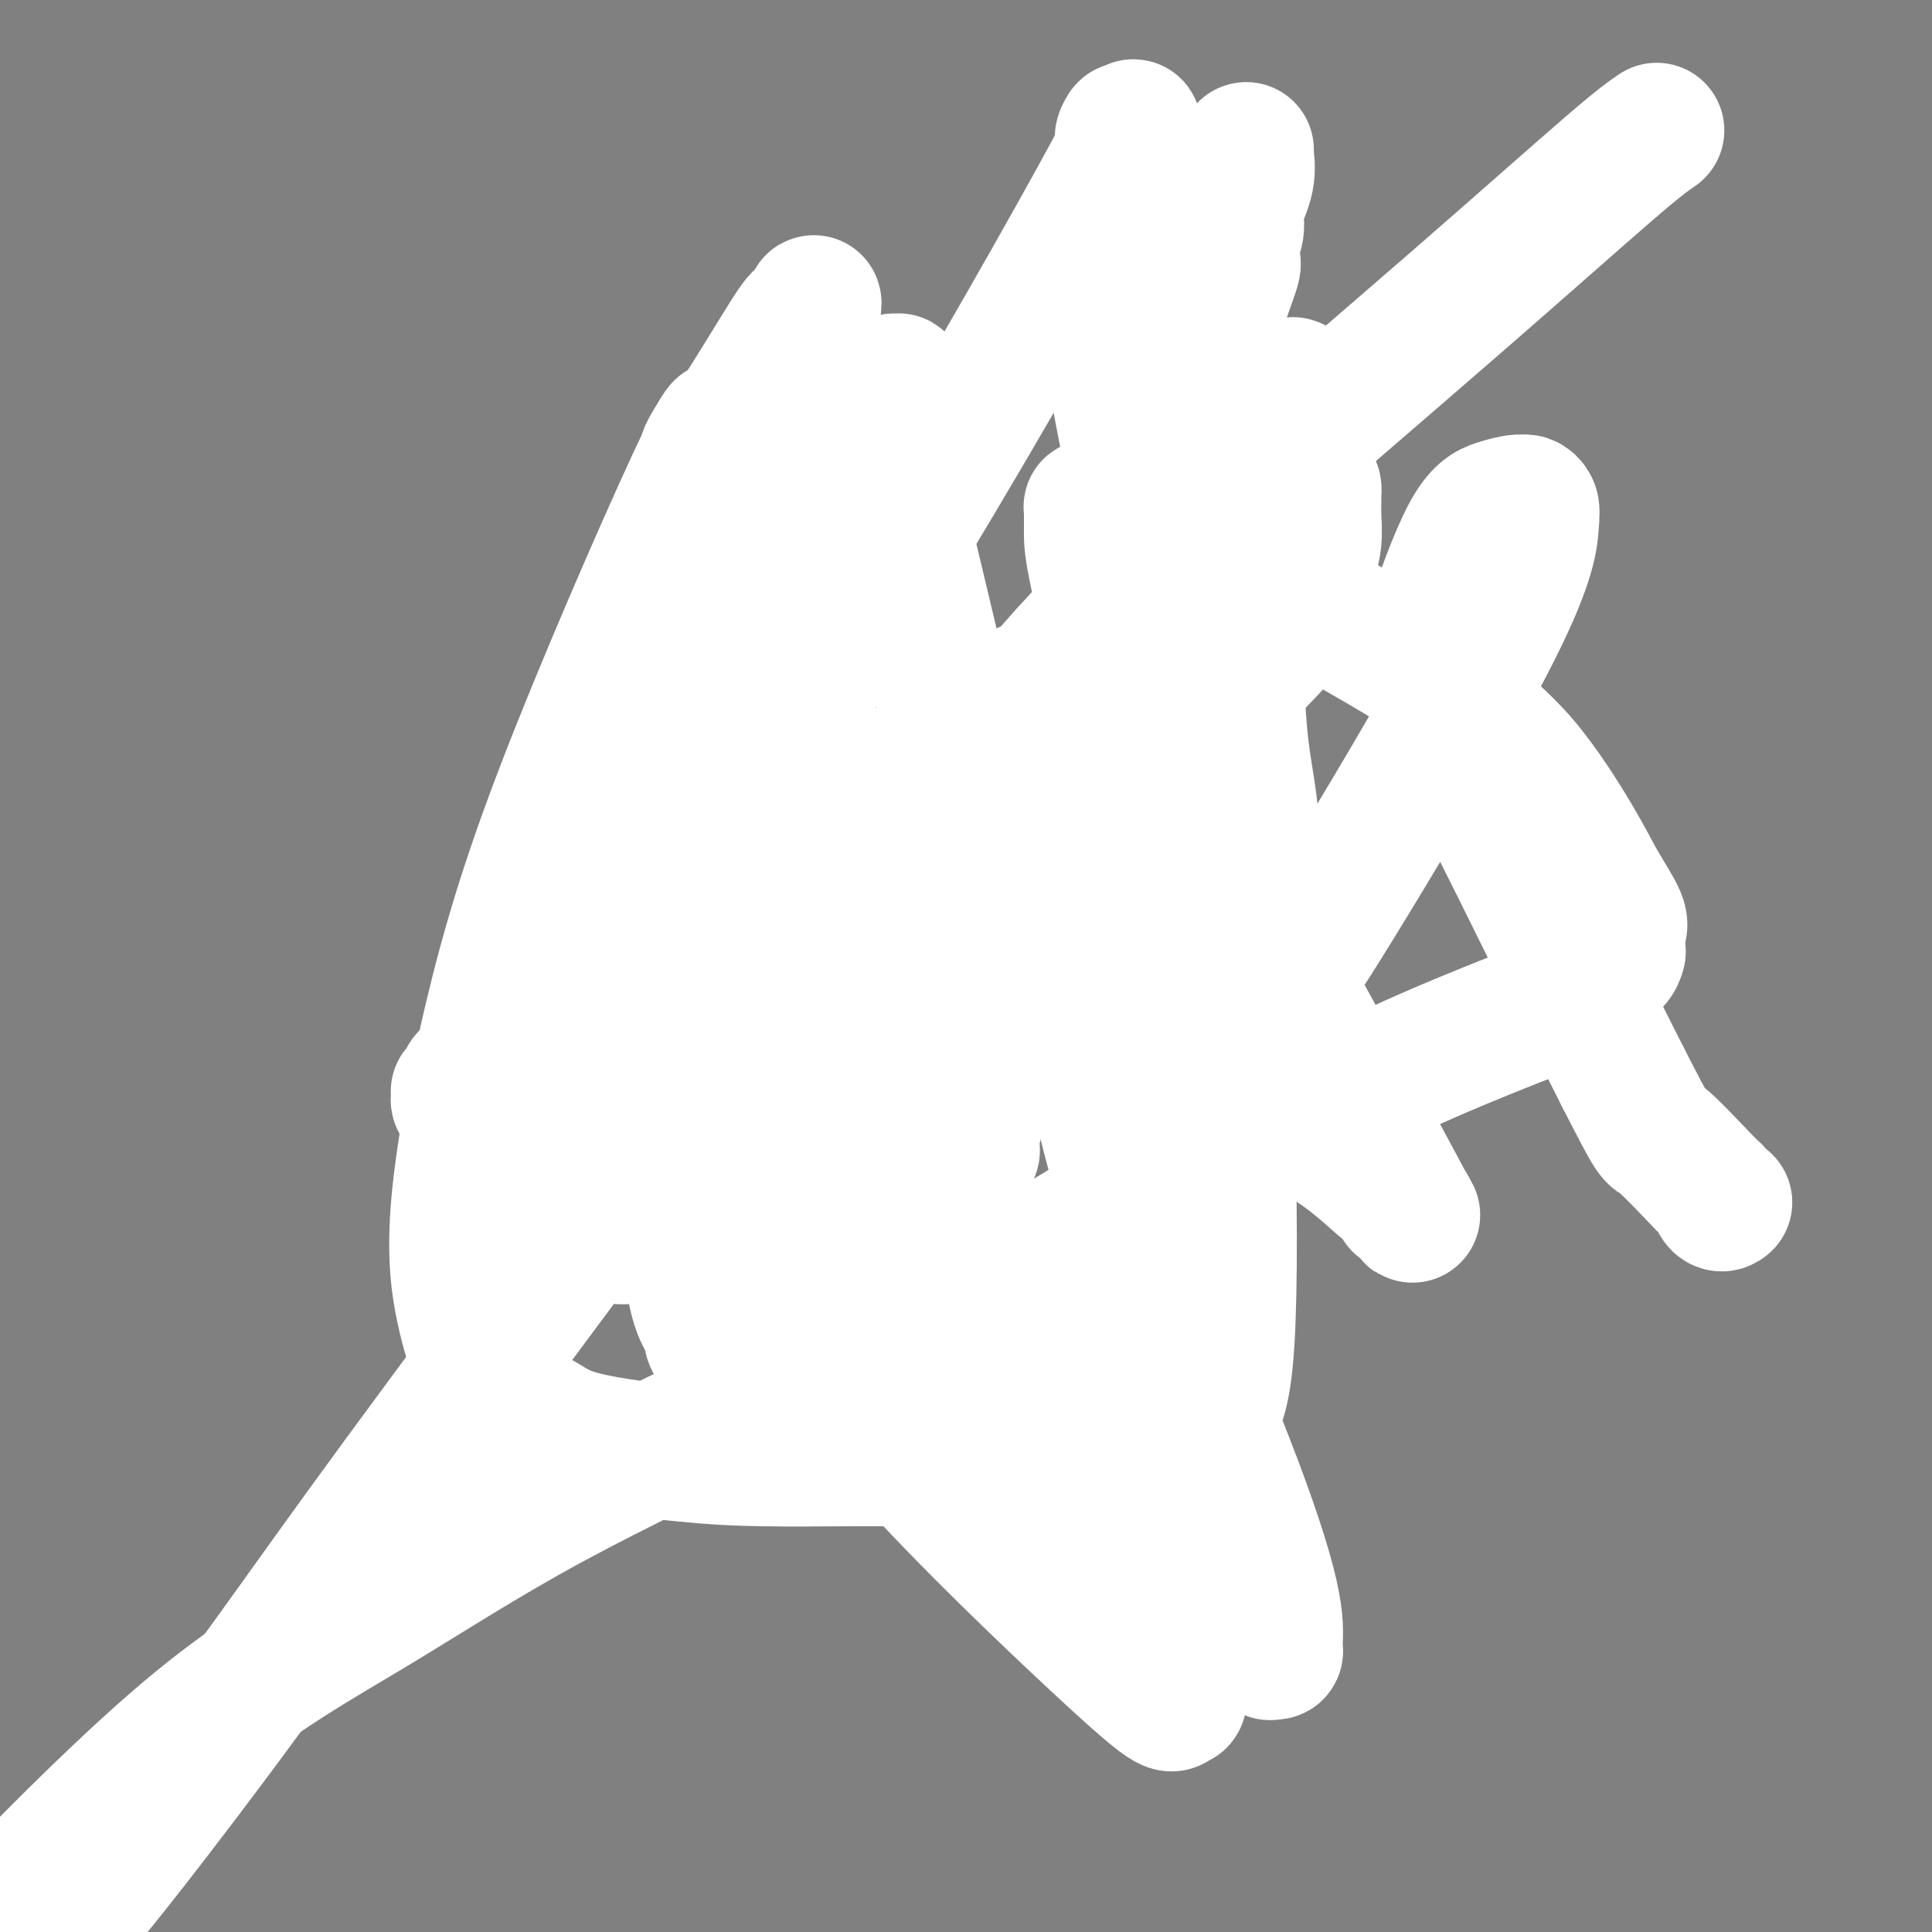 <svg viewBox='0 0 400 400' version='1.1' xmlns='http://www.w3.org/2000/svg' xmlns:xlink='http://www.w3.org/1999/xlink'><rect x="0" y="0" width="400" height="400" fill="#808080" stroke="none"/><g fill='none' stroke='#000000' stroke-width='4' stroke-linecap='round' stroke-linejoin='round'><path d='M122,213c-0.470,0.462 -0.941,0.925 -1,1c-0.059,0.075 0.292,-0.236 0,0c-0.292,0.236 -1.229,1.021 -2,2c-0.771,0.979 -1.376,2.154 -2,3c-0.624,0.846 -1.266,1.363 -2,2c-0.734,0.637 -1.559,1.395 -2,2c-0.441,0.605 -0.499,1.059 -1,2c-0.501,0.941 -1.444,2.369 -2,3c-0.556,0.631 -0.723,0.464 -1,1c-0.277,0.536 -0.663,1.776 -1,3c-0.337,1.224 -0.626,2.431 -1,3c-0.374,0.569 -0.832,0.499 -1,1c-0.168,0.501 -0.045,1.571 0,2c0.045,0.429 0.012,0.215 0,1c-0.012,0.785 -0.003,2.570 0,3c0.003,0.430 0.001,-0.493 0,0c-0.001,0.493 -0.000,2.402 0,3c0.000,0.598 0.000,-0.115 0,0c-0.000,0.115 -0.000,1.057 0,2'/><path d='M106,247c-0.072,2.780 0.750,2.231 1,2c0.250,-0.231 -0.070,-0.145 0,0c0.070,0.145 0.531,0.349 1,1c0.469,0.651 0.946,1.747 1,2c0.054,0.253 -0.315,-0.339 0,0c0.315,0.339 1.315,1.609 2,2c0.685,0.391 1.056,-0.098 1,0c-0.056,0.098 -0.538,0.783 0,1c0.538,0.217 2.097,-0.033 3,0c0.903,0.033 1.149,0.348 2,1c0.851,0.652 2.308,1.639 3,2c0.692,0.361 0.618,0.096 1,0c0.382,-0.096 1.221,-0.023 2,0c0.779,0.023 1.500,-0.004 2,0c0.500,0.004 0.779,0.039 1,0c0.221,-0.039 0.385,-0.151 1,0c0.615,0.151 1.681,0.566 2,1c0.319,0.434 -0.110,0.887 0,1c0.110,0.113 0.759,-0.113 1,0c0.241,0.113 0.073,0.567 0,1c-0.073,0.433 -0.049,0.846 0,1c0.049,0.154 0.125,0.049 0,0c-0.125,-0.049 -0.452,-0.041 -1,0c-0.548,0.041 -1.316,0.116 -2,0c-0.684,-0.116 -1.283,-0.423 -2,-1c-0.717,-0.577 -1.553,-1.423 -2,-2c-0.447,-0.577 -0.505,-0.886 -1,-1c-0.495,-0.114 -1.427,-0.033 -2,0c-0.573,0.033 -0.786,0.016 -1,0'/><path d='M119,258c-2.141,-0.720 -1.993,-0.518 -3,-1c-1.007,-0.482 -3.167,-1.646 -4,-2c-0.833,-0.354 -0.338,0.101 -1,0c-0.662,-0.101 -2.481,-0.758 -3,-1c-0.519,-0.242 0.264,-0.067 0,0c-0.264,0.067 -1.574,0.028 -2,0c-0.426,-0.028 0.030,-0.046 0,0c-0.030,0.046 -0.548,0.154 -1,0c-0.452,-0.154 -0.839,-0.571 -1,-1c-0.161,-0.429 -0.096,-0.872 0,-1c0.096,-0.128 0.222,0.057 0,0c-0.222,-0.057 -0.792,-0.357 -1,-1c-0.208,-0.643 -0.055,-1.629 0,-2c0.055,-0.371 0.013,-0.127 0,0c-0.013,0.127 0.003,0.138 0,0c-0.003,-0.138 -0.025,-0.425 0,-1c0.025,-0.575 0.098,-1.439 0,-2c-0.098,-0.561 -0.366,-0.819 0,-2c0.366,-1.181 1.365,-3.286 2,-4c0.635,-0.714 0.906,-0.037 1,0c0.094,0.037 0.010,-0.566 0,-1c-0.010,-0.434 0.054,-0.698 0,-1c-0.054,-0.302 -0.225,-0.641 0,-1c0.225,-0.359 0.845,-0.737 1,-1c0.155,-0.263 -0.154,-0.411 0,-1c0.154,-0.589 0.772,-1.620 1,-2c0.228,-0.380 0.065,-0.109 0,0c-0.065,0.109 -0.033,0.054 0,0'/><path d='M116,223c0.328,-0.071 0.657,-0.141 0,0c-0.657,0.141 -2.298,0.495 -3,1c-0.702,0.505 -0.465,1.161 -1,2c-0.535,0.839 -1.841,1.860 -3,3c-1.159,1.140 -2.170,2.398 -3,3c-0.830,0.602 -1.479,0.547 -2,1c-0.521,0.453 -0.914,1.413 -1,2c-0.086,0.587 0.135,0.800 0,1c-0.135,0.200 -0.625,0.386 -1,1c-0.375,0.614 -0.637,1.655 -1,2c-0.363,0.345 -0.829,-0.006 -1,0c-0.171,0.006 -0.047,0.369 0,1c0.047,0.631 0.016,1.530 0,2c-0.016,0.470 -0.016,0.511 0,1c0.016,0.489 0.047,1.425 0,2c-0.047,0.575 -0.172,0.788 0,1c0.172,0.212 0.640,0.421 1,1c0.360,0.579 0.612,1.526 1,2c0.388,0.474 0.912,0.474 1,1c0.088,0.526 -0.261,1.579 0,2c0.261,0.421 1.130,0.211 2,0'/><path d='M105,252c0.878,1.472 0.573,1.651 1,2c0.427,0.349 1.587,0.868 2,1c0.413,0.132 0.078,-0.122 0,0c-0.078,0.122 0.102,0.622 1,1c0.898,0.378 2.516,0.636 3,1c0.484,0.364 -0.166,0.834 0,1c0.166,0.166 1.148,0.028 2,0c0.852,-0.028 1.575,0.053 2,0c0.425,-0.053 0.552,-0.239 1,0c0.448,0.239 1.218,0.905 2,1c0.782,0.095 1.575,-0.381 2,0c0.425,0.381 0.481,1.619 1,2c0.519,0.381 1.501,-0.094 2,0c0.499,0.094 0.515,0.758 1,1c0.485,0.242 1.439,0.064 2,0c0.561,-0.064 0.728,-0.013 1,0c0.272,0.013 0.650,-0.011 1,0c0.350,0.011 0.671,0.055 1,0c0.329,-0.055 0.666,-0.211 1,0c0.334,0.211 0.664,0.789 1,1c0.336,0.211 0.678,0.057 1,0c0.322,-0.057 0.625,-0.015 1,0c0.375,0.015 0.822,0.005 1,0c0.178,-0.005 0.086,-0.004 0,0c-0.086,0.004 -0.167,0.011 0,0c0.167,-0.011 0.584,-0.042 1,0c0.416,0.042 0.833,0.155 1,0c0.167,-0.155 0.083,-0.577 0,-1'/><path d='M137,262c2.100,-0.028 1.350,-0.099 1,0c-0.350,0.099 -0.298,0.368 0,0c0.298,-0.368 0.844,-1.372 1,-2c0.156,-0.628 -0.079,-0.882 0,-1c0.079,-0.118 0.471,-0.102 1,-1c0.529,-0.898 1.195,-2.710 2,-4c0.805,-1.290 1.748,-2.057 5,-5c3.252,-2.943 8.811,-8.061 14,-13c5.189,-4.939 10.007,-9.700 13,-13c2.993,-3.300 4.160,-5.140 7,-8c2.840,-2.860 7.351,-6.742 11,-10c3.649,-3.258 6.435,-5.893 9,-8c2.565,-2.107 4.909,-3.685 6,-6c1.091,-2.315 0.927,-5.367 3,-8c2.073,-2.633 6.381,-4.847 9,-7c2.619,-2.153 3.549,-4.246 5,-6c1.451,-1.754 3.422,-3.167 5,-5c1.578,-1.833 2.761,-4.084 4,-6c1.239,-1.916 2.532,-3.497 4,-5c1.468,-1.503 3.110,-2.928 4,-4c0.890,-1.072 1.026,-1.793 1,-2c-0.026,-0.207 -0.214,0.098 0,0c0.214,-0.098 0.832,-0.600 1,-1c0.168,-0.400 -0.112,-0.698 0,-1c0.112,-0.302 0.618,-0.606 1,-1c0.382,-0.394 0.641,-0.876 1,-1c0.359,-0.124 0.818,0.111 1,0c0.182,-0.111 0.088,-0.568 0,-1c-0.088,-0.432 -0.168,-0.838 0,-1c0.168,-0.162 0.584,-0.081 1,0'/><path d='M247,142c5.729,-6.617 1.552,-2.658 0,-1c-1.552,1.658 -0.478,1.017 0,1c0.478,-0.017 0.359,0.591 0,1c-0.359,0.409 -0.960,0.618 -1,1c-0.040,0.382 0.479,0.935 0,2c-0.479,1.065 -1.958,2.641 -3,4c-1.042,1.359 -1.648,2.499 -2,3c-0.352,0.501 -0.449,0.362 -1,1c-0.551,0.638 -1.556,2.052 -2,3c-0.444,0.948 -0.328,1.429 -1,2c-0.672,0.571 -2.134,1.230 -3,2c-0.866,0.770 -1.138,1.649 -2,3c-0.862,1.351 -2.316,3.172 -4,5c-1.684,1.828 -3.599,3.661 -5,5c-1.401,1.339 -2.287,2.184 -3,3c-0.713,0.816 -1.254,1.602 -2,2c-0.746,0.398 -1.697,0.408 -2,1c-0.303,0.592 0.042,1.767 -1,3c-1.042,1.233 -3.470,2.526 -5,4c-1.530,1.474 -2.163,3.129 -3,4c-0.837,0.871 -1.877,0.958 -3,2c-1.123,1.042 -2.330,3.041 -3,4c-0.670,0.959 -0.803,0.880 -1,1c-0.197,0.120 -0.457,0.438 -1,1c-0.543,0.562 -1.368,1.366 -2,2c-0.632,0.634 -1.073,1.097 -2,2c-0.927,0.903 -2.342,2.245 -3,3c-0.658,0.755 -0.558,0.924 -1,2c-0.442,1.076 -1.427,3.059 -2,4c-0.573,0.941 -0.735,0.840 -1,1c-0.265,0.160 -0.632,0.580 -1,1'/><path d='M187,214c-8.614,9.135 -4.649,3.473 -3,2c1.649,-1.473 0.981,1.245 0,3c-0.981,1.755 -2.277,2.548 -3,3c-0.723,0.452 -0.875,0.562 -1,1c-0.125,0.438 -0.223,1.204 -1,2c-0.777,0.796 -2.235,1.621 -3,2c-0.765,0.379 -0.839,0.313 -1,1c-0.161,0.687 -0.409,2.126 -1,3c-0.591,0.874 -1.524,1.183 -2,1c-0.476,-0.183 -0.495,-0.859 -1,0c-0.505,0.859 -1.498,3.251 -2,4c-0.502,0.749 -0.515,-0.145 -1,0c-0.485,0.145 -1.444,1.329 -2,2c-0.556,0.671 -0.709,0.827 -1,1c-0.291,0.173 -0.718,0.362 -1,1c-0.282,0.638 -0.418,1.726 -1,2c-0.582,0.274 -1.609,-0.266 -2,0c-0.391,0.266 -0.147,1.338 0,2c0.147,0.662 0.198,0.913 0,1c-0.198,0.087 -0.646,0.008 -1,0c-0.354,-0.008 -0.616,0.054 -1,0c-0.384,-0.054 -0.890,-0.225 -1,0c-0.110,0.225 0.177,0.844 0,1c-0.177,0.156 -0.818,-0.152 -1,0c-0.182,0.152 0.096,0.762 0,1c-0.096,0.238 -0.565,0.102 -1,0c-0.435,-0.102 -0.835,-0.171 -1,0c-0.165,0.171 -0.096,0.582 0,1c0.096,0.418 0.218,0.843 0,1c-0.218,0.157 -0.777,0.045 -1,0c-0.223,-0.045 -0.112,-0.022 0,0'/><path d='M125,219c-0.122,-0.019 -0.244,-0.039 0,0c0.244,0.039 0.855,0.136 1,0c0.145,-0.136 -0.175,-0.506 0,-1c0.175,-0.494 0.844,-1.113 2,-2c1.156,-0.887 2.798,-2.043 4,-3c1.202,-0.957 1.963,-1.716 3,-3c1.037,-1.284 2.351,-3.093 3,-4c0.649,-0.907 0.633,-0.912 1,-1c0.367,-0.088 1.117,-0.258 2,-1c0.883,-0.742 1.899,-2.055 3,-3c1.101,-0.945 2.286,-1.522 3,-2c0.714,-0.478 0.957,-0.856 2,-2c1.043,-1.144 2.888,-3.054 4,-4c1.112,-0.946 1.492,-0.929 2,-1c0.508,-0.071 1.144,-0.232 2,-1c0.856,-0.768 1.930,-2.144 3,-3c1.070,-0.856 2.134,-1.192 4,-3c1.866,-1.808 4.533,-5.088 6,-7c1.467,-1.912 1.733,-2.456 2,-3'/><path d='M172,175c7.627,-6.932 3.193,-2.260 2,-1c-1.193,1.260 0.853,-0.890 2,-2c1.147,-1.110 1.393,-1.181 2,-2c0.607,-0.819 1.574,-2.386 3,-4c1.426,-1.614 3.310,-3.275 5,-5c1.690,-1.725 3.185,-3.513 4,-4c0.815,-0.487 0.951,0.328 1,0c0.049,-0.328 0.013,-1.800 1,-3c0.987,-1.200 2.999,-2.128 4,-3c1.001,-0.872 0.993,-1.686 1,-2c0.007,-0.314 0.029,-0.127 1,-1c0.971,-0.873 2.890,-2.808 4,-4c1.110,-1.192 1.411,-1.643 2,-2c0.589,-0.357 1.467,-0.619 2,-1c0.533,-0.381 0.723,-0.880 1,-1c0.277,-0.120 0.643,0.141 1,0c0.357,-0.141 0.707,-0.682 1,-1c0.293,-0.318 0.530,-0.411 1,-1c0.470,-0.589 1.174,-1.674 2,-2c0.826,-0.326 1.776,0.105 2,0c0.224,-0.105 -0.276,-0.748 0,-1c0.276,-0.252 1.330,-0.114 2,0c0.670,0.114 0.957,0.203 1,0c0.043,-0.203 -0.158,-0.698 0,-1c0.158,-0.302 0.673,-0.409 1,-1c0.327,-0.591 0.465,-1.665 1,-2c0.535,-0.335 1.467,0.068 2,0c0.533,-0.068 0.669,-0.606 1,-1c0.331,-0.394 0.858,-0.645 1,-1c0.142,-0.355 -0.102,-0.816 0,-1c0.102,-0.184 0.551,-0.092 1,0'/><path d='M224,128c3.262,-2.333 1.417,-1.167 1,-1c-0.417,0.167 0.595,-0.667 1,-1c0.405,-0.333 0.202,-0.167 0,0'/><path d='M237,122c-0.002,-0.045 -0.003,-0.090 0,0c0.003,0.090 0.011,0.314 0,0c-0.011,-0.314 -0.042,-1.167 0,-2c0.042,-0.833 0.156,-1.644 0,-3c-0.156,-1.356 -0.580,-3.255 -1,-5c-0.420,-1.745 -0.834,-3.336 -1,-4c-0.166,-0.664 -0.083,-0.400 0,-1c0.083,-0.600 0.166,-2.062 0,-3c-0.166,-0.938 -0.579,-1.350 -1,-2c-0.421,-0.650 -0.848,-1.537 -1,-2c-0.152,-0.463 -0.027,-0.503 0,-1c0.027,-0.497 -0.044,-1.453 0,-2c0.044,-0.547 0.204,-0.686 0,-1c-0.204,-0.314 -0.773,-0.804 -1,-1c-0.227,-0.196 -0.114,-0.098 0,0'/><path d='M232,95c-0.775,-4.359 -0.211,-1.756 0,-1c0.211,0.756 0.070,-0.333 0,-1c-0.070,-0.667 -0.070,-0.911 0,-1c0.070,-0.089 0.211,-0.024 0,0c-0.211,0.024 -0.775,0.007 -1,0c-0.225,-0.007 -0.113,-0.003 0,0'/><path d='M231,92c0.033,-0.414 0.065,-0.828 0,-1c-0.065,-0.172 -0.228,-0.102 0,0c0.228,0.102 0.847,0.237 1,0c0.153,-0.237 -0.162,-0.848 0,-1c0.162,-0.152 0.799,0.153 1,0c0.201,-0.153 -0.033,-0.763 0,-1c0.033,-0.237 0.335,-0.101 1,0c0.665,0.101 1.694,0.167 2,0c0.306,-0.167 -0.111,-0.567 0,-1c0.111,-0.433 0.750,-0.901 1,-1c0.250,-0.099 0.109,0.169 0,0c-0.109,-0.169 -0.188,-0.777 0,-1c0.188,-0.223 0.643,-0.063 1,0c0.357,0.063 0.618,0.028 1,0c0.382,-0.028 0.886,-0.049 1,0c0.114,0.049 -0.162,0.167 0,0c0.162,-0.167 0.760,-0.619 1,-1c0.240,-0.381 0.120,-0.690 0,-1'/><path d='M241,84c1.547,-1.197 0.415,-0.188 0,0c-0.415,0.188 -0.111,-0.444 0,-1c0.111,-0.556 0.030,-1.035 0,-1c-0.030,0.035 -0.008,0.585 0,1c0.008,0.415 0.002,0.693 0,1c-0.002,0.307 -0.001,0.641 0,1c0.001,0.359 0.000,0.744 0,1c-0.000,0.256 -0.000,0.384 0,1c0.000,0.616 0.000,1.720 0,2c-0.000,0.280 -0.000,-0.263 0,0c0.000,0.263 0.000,1.332 0,2c-0.000,0.668 -0.000,0.934 0,1c0.000,0.066 0.000,-0.066 0,0c-0.000,0.066 -0.000,0.332 0,1c0.000,0.668 0.000,1.737 0,2c-0.000,0.263 -0.000,-0.279 0,0c0.000,0.279 0.000,1.380 0,2c-0.000,0.620 -0.000,0.760 0,1c0.000,0.240 0.000,0.580 0,1c-0.000,0.420 -0.000,0.921 0,1c0.000,0.079 0.000,-0.263 0,0c-0.000,0.263 -0.000,1.132 0,2'/><path d='M241,102c-0.000,2.947 -0.000,1.314 0,1c0.000,-0.314 0.000,0.689 0,1c-0.000,0.311 -0.000,-0.072 0,0c0.000,0.072 0.000,0.598 0,1c-0.000,0.402 -0.000,0.681 0,1c0.000,0.319 0.000,0.677 0,1c-0.000,0.323 -0.000,0.611 0,1c0.000,0.389 0.000,0.879 0,1c-0.000,0.121 -0.000,-0.126 0,0c0.000,0.126 0.000,0.625 0,1c-0.000,0.375 -0.001,0.625 0,1c0.001,0.375 0.004,0.875 0,1c-0.004,0.125 -0.015,-0.125 0,0c0.015,0.125 0.057,0.625 0,1c-0.057,0.375 -0.211,0.626 0,1c0.211,0.374 0.789,0.870 1,1c0.211,0.130 0.057,-0.105 0,0c-0.057,0.105 -0.015,0.549 0,1c0.015,0.451 0.003,0.908 0,1c-0.003,0.092 0.003,-0.183 0,0c-0.003,0.183 -0.015,0.822 0,1c0.015,0.178 0.057,-0.106 0,0c-0.057,0.106 -0.211,0.603 0,1c0.211,0.397 0.789,0.695 1,1c0.211,0.305 0.057,0.618 0,1c-0.057,0.382 -0.015,0.834 0,1c0.015,0.166 0.004,0.048 0,0c-0.004,-0.048 -0.002,-0.024 0,0'/><path d='M243,122c0.250,3.262 -0.125,1.417 0,1c0.125,-0.417 0.750,0.595 1,1c0.250,0.405 0.125,0.202 0,0'/><path d='M237,112c0.100,-0.455 0.199,-0.910 0,-1c-0.199,-0.090 -0.697,0.186 -1,0c-0.303,-0.186 -0.410,-0.835 -1,-1c-0.590,-0.165 -1.663,0.152 -2,0c-0.337,-0.152 0.064,-0.774 0,-1c-0.064,-0.226 -0.591,-0.058 -1,0c-0.409,0.058 -0.698,0.004 -1,0c-0.302,-0.004 -0.617,0.040 -1,0c-0.383,-0.040 -0.834,-0.165 -1,0c-0.166,0.165 -0.047,0.618 0,1c0.047,0.382 0.024,0.691 0,1'/><path d='M229,111c-1.254,0.089 -0.387,0.811 0,1c0.387,0.189 0.296,-0.156 0,0c-0.296,0.156 -0.797,0.812 -1,1c-0.203,0.188 -0.107,-0.090 0,0c0.107,0.090 0.226,0.550 0,1c-0.226,0.450 -0.795,0.890 -1,1c-0.205,0.110 -0.045,-0.110 0,0c0.045,0.110 -0.025,0.552 0,1c0.025,0.448 0.146,0.904 0,1c-0.146,0.096 -0.560,-0.166 -1,0c-0.440,0.166 -0.906,0.762 -1,1c-0.094,0.238 0.185,0.119 0,0c-0.185,-0.119 -0.834,-0.239 -1,0c-0.166,0.239 0.152,0.838 0,1c-0.152,0.162 -0.775,-0.114 -1,0c-0.225,0.114 -0.054,0.619 0,1c0.054,0.381 -0.011,0.638 0,1c0.011,0.362 0.097,0.828 0,1c-0.097,0.172 -0.377,0.050 0,0c0.377,-0.050 1.409,-0.027 2,0c0.591,0.027 0.739,0.059 1,0c0.261,-0.059 0.633,-0.209 1,0c0.367,0.209 0.727,0.778 1,1c0.273,0.222 0.458,0.098 1,0c0.542,-0.098 1.441,-0.171 2,0c0.559,0.171 0.780,0.585 1,1'/><path d='M232,124c1.647,0.464 1.265,0.124 1,0c-0.265,-0.124 -0.411,-0.033 0,0c0.411,0.033 1.380,0.009 2,0c0.620,-0.009 0.891,-0.003 1,0c0.109,0.003 0.054,0.001 0,0'/><path d='M249,113c0.416,0.008 0.832,0.016 1,0c0.168,-0.016 0.087,-0.056 0,0c-0.087,0.056 -0.182,0.208 0,0c0.182,-0.208 0.640,-0.777 1,-1c0.360,-0.223 0.622,-0.102 1,0c0.378,0.102 0.872,0.185 1,0c0.128,-0.185 -0.110,-0.637 0,-1c0.110,-0.363 0.568,-0.636 1,-1c0.432,-0.364 0.837,-0.819 1,-1c0.163,-0.181 0.082,-0.090 0,0c-0.082,0.090 -0.166,0.178 0,0c0.166,-0.178 0.583,-0.622 1,-1c0.417,-0.378 0.833,-0.689 1,-1c0.167,-0.311 0.083,-0.622 0,-1c-0.083,-0.378 -0.167,-0.822 0,-1c0.167,-0.178 0.583,-0.089 1,0'/><path d='M258,105c1.333,-1.177 0.164,-0.119 0,0c-0.164,0.119 0.677,-0.700 1,-1c0.323,-0.300 0.128,-0.080 0,0c-0.128,0.080 -0.188,0.022 0,0c0.188,-0.022 0.625,-0.006 1,0c0.375,0.006 0.688,0.002 1,0c0.312,-0.002 0.623,-0.002 1,0c0.377,0.002 0.822,0.004 1,0c0.178,-0.004 0.090,-0.015 0,0c-0.090,0.015 -0.183,0.057 0,0c0.183,-0.057 0.640,-0.212 1,0c0.360,0.212 0.622,0.792 1,1c0.378,0.208 0.871,0.046 1,0c0.129,-0.046 -0.106,0.026 0,0c0.106,-0.026 0.553,-0.151 1,0c0.447,0.151 0.893,0.576 1,1c0.107,0.424 -0.126,0.846 0,1c0.126,0.154 0.611,0.042 1,0c0.389,-0.042 0.683,-0.012 1,0c0.317,0.012 0.659,0.006 1,0'/><path d='M271,107c2.010,0.476 0.535,0.666 0,1c-0.535,0.334 -0.128,0.810 0,1c0.128,0.190 -0.021,0.092 0,0c0.021,-0.092 0.212,-0.179 0,0c-0.212,0.179 -0.826,0.622 -1,1c-0.174,0.378 0.094,0.689 0,1c-0.094,0.311 -0.550,0.622 -1,1c-0.450,0.378 -0.894,0.823 -1,1c-0.106,0.177 0.126,0.085 0,0c-0.126,-0.085 -0.610,-0.163 -1,0c-0.390,0.163 -0.685,0.568 -1,1c-0.315,0.432 -0.652,0.890 -1,1c-0.348,0.110 -0.709,-0.129 -1,0c-0.291,0.129 -0.512,0.626 -1,1c-0.488,0.374 -1.244,0.626 -2,1c-0.756,0.374 -1.512,0.871 -2,1c-0.488,0.129 -0.708,-0.110 -1,0c-0.292,0.110 -0.656,0.568 -1,1c-0.344,0.432 -0.670,0.838 -1,1c-0.330,0.162 -0.665,0.081 -1,0'/><path d='M255,120c-1.903,1.249 -0.160,0.870 0,1c0.160,0.130 -1.264,0.767 -2,1c-0.736,0.233 -0.786,0.062 -1,0c-0.214,-0.062 -0.593,-0.013 -1,0c-0.407,0.013 -0.841,-0.008 -1,0c-0.159,0.008 -0.043,0.045 0,0c0.043,-0.045 0.011,-0.170 0,0c-0.011,0.170 -0.003,0.637 0,1c0.003,0.363 0.001,0.622 0,1c-0.001,0.378 -0.000,0.874 0,1c0.000,0.126 0.000,-0.117 0,0c-0.000,0.117 -0.000,0.594 0,1c0.000,0.406 0.000,0.739 0,1c-0.000,0.261 -0.000,0.448 0,1c0.000,0.552 0.000,1.467 0,2c-0.000,0.533 -0.000,0.682 0,1c0.000,0.318 0.000,0.805 0,1c-0.000,0.195 -0.000,0.097 0,0'/><path d='M244,82c0.311,0.000 0.622,0.000 1,0c0.378,0.000 0.822,0.000 1,0c0.178,-0.000 0.089,0.000 0,0c-0.089,0.000 -0.178,0.000 0,0c0.178,0.000 0.622,0.000 1,0c0.378,0.000 0.690,-0.000 1,0c0.310,0.000 0.619,0.000 1,0c0.381,0.000 0.833,0.000 1,0c0.167,0.000 0.048,0.000 0,0c-0.048,0.000 -0.024,0.000 0,0'/><path d='M250,82c1.155,-0.047 1.041,-0.166 1,0c-0.041,0.166 -0.011,0.617 0,1c0.011,0.383 0.003,0.698 0,1c-0.003,0.302 0.000,0.592 0,1c-0.000,0.408 -0.004,0.934 0,1c0.004,0.066 0.015,-0.329 0,0c-0.015,0.329 -0.057,1.382 0,2c0.057,0.618 0.211,0.799 0,1c-0.211,0.201 -0.789,0.420 -1,1c-0.211,0.580 -0.056,1.520 0,2c0.056,0.480 0.011,0.498 0,1c-0.011,0.502 0.011,1.486 0,2c-0.011,0.514 -0.053,0.556 0,1c0.053,0.444 0.203,1.291 0,2c-0.203,0.709 -0.758,1.282 -1,2c-0.242,0.718 -0.170,1.581 0,2c0.170,0.419 0.438,0.394 0,1c-0.438,0.606 -1.581,1.842 -2,2c-0.419,0.158 -0.112,-0.764 0,0c0.112,0.764 0.030,3.213 0,4c-0.030,0.787 -0.008,-0.088 0,0c0.008,0.088 0.002,1.141 0,2c-0.002,0.859 -0.001,1.526 0,2c0.001,0.474 0.000,0.754 0,1c-0.000,0.246 -0.000,0.458 0,1c0.000,0.542 0.000,1.415 0,2c-0.000,0.585 -0.000,0.881 0,1c0.000,0.119 0.000,0.059 0,0'/><path d='M247,118c-0.405,5.679 0.083,1.875 0,1c-0.083,-0.875 -0.738,1.179 -1,2c-0.262,0.821 -0.131,0.411 0,0'/></g>
<g fill='none' stroke='#FFFFFF' stroke-width='28' stroke-linecap='round' stroke-linejoin='round'><path d='M258,31c0.017,-0.003 0.034,-0.007 0,0c-0.034,0.007 -0.118,0.024 0,1c0.118,0.976 0.437,2.910 0,5c-0.437,2.090 -1.631,4.336 -2,6c-0.369,1.664 0.087,2.747 0,4c-0.087,1.253 -0.717,2.678 -1,4c-0.283,1.322 -0.219,2.541 0,3c0.219,0.459 0.593,0.156 0,2c-0.593,1.844 -2.151,5.834 -3,9c-0.849,3.166 -0.987,5.509 -2,8c-1.013,2.491 -2.902,5.132 -4,8c-1.098,2.868 -1.406,5.964 -2,8c-0.594,2.036 -1.473,3.014 -2,4c-0.527,0.986 -0.701,1.982 -1,4c-0.299,2.018 -0.722,5.058 -1,7c-0.278,1.942 -0.410,2.787 -1,4c-0.590,1.213 -1.639,2.793 -2,4c-0.361,1.207 -0.034,2.042 0,3c0.034,0.958 -0.226,2.039 -1,4c-0.774,1.961 -2.060,4.802 -3,7c-0.940,2.198 -1.532,3.752 -2,5c-0.468,1.248 -0.813,2.191 -2,5c-1.187,2.809 -3.215,7.485 -5,11c-1.785,3.515 -3.327,5.869 -4,7c-0.673,1.131 -0.478,1.037 -2,3c-1.522,1.963 -4.761,5.981 -8,10'/><path d='M210,167c-4.064,4.870 -7.222,7.044 -8,8c-0.778,0.956 0.826,0.693 -1,2c-1.826,1.307 -7.080,4.185 -10,6c-2.920,1.815 -3.505,2.566 -4,3c-0.495,0.434 -0.901,0.551 -2,1c-1.099,0.449 -2.890,1.229 -4,2c-1.110,0.771 -1.537,1.534 -2,2c-0.463,0.466 -0.960,0.634 -2,1c-1.040,0.366 -2.623,0.930 -4,2c-1.377,1.070 -2.550,2.648 -3,3c-0.450,0.352 -0.178,-0.521 -1,0c-0.822,0.521 -2.738,2.434 -4,3c-1.262,0.566 -1.871,-0.217 -3,0c-1.129,0.217 -2.777,1.435 -4,2c-1.223,0.565 -2.019,0.477 -3,1c-0.981,0.523 -2.147,1.657 -3,2c-0.853,0.343 -1.394,-0.104 -2,0c-0.606,0.104 -1.276,0.760 -2,1c-0.724,0.240 -1.504,0.064 -2,0c-0.496,-0.064 -0.710,-0.017 -1,0c-0.290,0.017 -0.655,0.004 -1,0c-0.345,-0.004 -0.670,0.002 -1,0c-0.330,-0.002 -0.666,-0.011 -1,0c-0.334,0.011 -0.666,0.041 -1,0c-0.334,-0.041 -0.671,-0.151 -1,0c-0.329,0.151 -0.649,0.565 -1,1c-0.351,0.435 -0.733,0.890 -1,1c-0.267,0.110 -0.418,-0.124 -1,0c-0.582,0.124 -1.595,0.607 -2,1c-0.405,0.393 -0.203,0.697 0,1'/><path d='M135,210c-4.743,1.560 -1.601,0.461 -1,0c0.601,-0.461 -1.341,-0.282 -2,0c-0.659,0.282 -0.037,0.668 0,1c0.037,0.332 -0.512,0.610 -1,1c-0.488,0.390 -0.915,0.893 -1,1c-0.085,0.107 0.173,-0.183 0,0c-0.173,0.183 -0.778,0.837 -1,1c-0.222,0.163 -0.063,-0.166 0,0c0.063,0.166 0.028,0.828 0,1c-0.028,0.172 -0.050,-0.146 0,0c0.050,0.146 0.171,0.756 0,1c-0.171,0.244 -0.635,0.122 -1,0c-0.365,-0.122 -0.633,-0.243 -1,0c-0.367,0.243 -0.833,0.850 -1,1c-0.167,0.150 -0.034,-0.156 0,0c0.034,0.156 -0.032,0.774 0,1c0.032,0.226 0.162,0.061 0,0c-0.162,-0.061 -0.617,-0.016 -1,0c-0.383,0.016 -0.695,0.004 -1,0c-0.305,-0.004 -0.603,-0.001 -1,0c-0.397,0.001 -0.894,0.000 -1,0c-0.106,-0.000 0.178,-0.000 0,0c-0.178,0.000 -0.817,0.000 -1,0c-0.183,-0.000 0.091,-0.000 0,0c-0.091,0.000 -0.545,0.000 -1,0'/><path d='M120,218c-2.259,1.463 -0.407,1.120 0,1c0.407,-0.120 -0.631,-0.016 -1,0c-0.369,0.016 -0.070,-0.054 0,0c0.070,0.054 -0.089,0.232 0,1c0.089,0.768 0.427,2.126 0,3c-0.427,0.874 -1.617,1.265 -2,2c-0.383,0.735 0.042,1.816 0,3c-0.042,1.184 -0.550,2.473 -1,4c-0.450,1.527 -0.843,3.294 -1,4c-0.157,0.706 -0.079,0.353 0,0'/><path d='M165,170c1.866,-0.878 3.733,-1.757 5,-2c1.267,-0.243 1.936,0.148 6,-2c4.064,-2.148 11.524,-6.837 15,-9c3.476,-2.163 2.968,-1.802 6,-4c3.032,-2.198 9.604,-6.956 13,-9c3.396,-2.044 3.616,-1.374 7,-4c3.384,-2.626 9.932,-8.549 14,-12c4.068,-3.451 5.655,-4.432 8,-6c2.345,-1.568 5.449,-3.724 7,-5c1.551,-1.276 1.549,-1.672 2,-2c0.451,-0.328 1.354,-0.588 2,-1c0.646,-0.412 1.035,-0.975 2,-2c0.965,-1.025 2.506,-2.513 3,-3c0.494,-0.487 -0.060,0.026 0,0c0.060,-0.026 0.734,-0.590 1,-1c0.266,-0.410 0.123,-0.667 0,-1c-0.123,-0.333 -0.225,-0.744 0,-1c0.225,-0.256 0.779,-0.359 1,0c0.221,0.359 0.111,1.179 0,2'/><path d='M257,108c6.300,-5.187 2.049,-2.154 -1,1c-3.049,3.154 -4.895,6.429 -7,9c-2.105,2.571 -4.467,4.437 -6,6c-1.533,1.563 -2.236,2.822 -3,4c-0.764,1.178 -1.588,2.276 -2,3c-0.412,0.724 -0.413,1.074 -3,4c-2.587,2.926 -7.760,8.428 -11,13c-3.240,4.572 -4.545,8.213 -6,11c-1.455,2.787 -3.059,4.719 -5,8c-1.941,3.281 -4.219,7.912 -6,11c-1.781,3.088 -3.063,4.633 -4,7c-0.937,2.367 -1.527,5.556 -2,7c-0.473,1.444 -0.829,1.143 -1,1c-0.171,-0.143 -0.157,-0.128 0,0c0.157,0.128 0.458,0.369 1,0c0.542,-0.369 1.324,-1.347 3,-4c1.676,-2.653 4.245,-6.982 7,-13c2.755,-6.018 5.697,-13.726 7,-18c1.303,-4.274 0.969,-5.115 1,-6c0.031,-0.885 0.429,-1.814 1,-3c0.571,-1.186 1.315,-2.630 1,-3c-0.315,-0.370 -1.689,0.334 0,-4c1.689,-4.334 6.442,-13.708 13,-23c6.558,-9.292 14.920,-18.504 20,-24c5.080,-5.496 6.877,-7.277 8,-9c1.123,-1.723 1.572,-3.387 2,-4c0.428,-0.613 0.837,-0.175 1,0c0.163,0.175 0.082,0.088 0,0'/><path d='M265,82c5.023,-5.334 2.079,-0.170 1,2c-1.079,2.170 -0.293,1.346 0,2c0.293,0.654 0.093,2.788 0,4c-0.093,1.212 -0.079,1.504 0,3c0.079,1.496 0.222,4.195 0,6c-0.222,1.805 -0.810,2.715 -2,5c-1.190,2.285 -2.983,5.944 -4,8c-1.017,2.056 -1.259,2.510 -4,10c-2.741,7.490 -7.982,22.018 -11,29c-3.018,6.982 -3.815,6.418 -6,10c-2.185,3.582 -5.760,11.309 -9,17c-3.240,5.691 -6.145,9.347 -9,13c-2.855,3.653 -5.658,7.304 -9,12c-3.342,4.696 -7.222,10.438 -10,14c-2.778,3.562 -4.454,4.943 -5,6c-0.546,1.057 0.036,1.788 0,2c-0.036,0.212 -0.691,-0.097 -1,0c-0.309,0.097 -0.272,0.600 -1,1c-0.728,0.400 -2.219,0.698 -3,1c-0.781,0.302 -0.850,0.607 -1,1c-0.150,0.393 -0.380,0.875 -1,1c-0.620,0.125 -1.630,-0.106 -2,0c-0.370,0.106 -0.100,0.550 -1,1c-0.900,0.450 -2.970,0.908 -4,1c-1.030,0.092 -1.018,-0.182 -2,0c-0.982,0.182 -2.956,0.818 -5,1c-2.044,0.182 -4.158,-0.092 -5,0c-0.842,0.092 -0.411,0.550 -1,1c-0.589,0.450 -2.197,0.890 -3,1c-0.803,0.110 -0.801,-0.112 -1,0c-0.199,0.112 -0.600,0.556 -1,1'/><path d='M165,235c-5.032,1.660 -2.614,1.309 -2,1c0.614,-0.309 -0.578,-0.576 -2,0c-1.422,0.576 -3.073,1.995 -4,3c-0.927,1.005 -1.129,1.596 -2,2c-0.871,0.404 -2.409,0.619 -3,1c-0.591,0.381 -0.234,0.927 0,1c0.234,0.073 0.343,-0.327 0,0c-0.343,0.327 -1.140,1.380 -2,2c-0.860,0.620 -1.784,0.808 -2,1c-0.216,0.192 0.274,0.389 0,1c-0.274,0.611 -1.313,1.634 -2,2c-0.687,0.366 -1.023,0.073 -1,0c0.023,-0.073 0.406,0.075 0,0c-0.406,-0.075 -1.599,-0.371 -2,0c-0.401,0.371 -0.008,1.410 0,2c0.008,0.590 -0.368,0.731 -1,1c-0.632,0.269 -1.521,0.664 -2,1c-0.479,0.336 -0.547,0.612 -1,1c-0.453,0.388 -1.290,0.889 -2,1c-0.710,0.111 -1.293,-0.166 -2,0c-0.707,0.166 -1.540,0.775 -2,1c-0.460,0.225 -0.548,0.065 -1,0c-0.452,-0.065 -1.268,-0.035 -2,0c-0.732,0.035 -1.382,0.076 -2,0c-0.618,-0.076 -1.206,-0.267 -3,-1c-1.794,-0.733 -4.795,-2.007 -7,-3c-2.205,-0.993 -3.616,-1.705 -5,-3c-1.384,-1.295 -2.742,-3.172 -4,-4c-1.258,-0.828 -2.416,-0.608 -3,-1c-0.584,-0.392 -0.596,-1.398 -1,-2c-0.404,-0.602 -1.202,-0.801 -2,-1'/><path d='M103,241c-2.393,-2.030 -0.875,-1.605 -1,-2c-0.125,-0.395 -1.894,-1.612 -3,-3c-1.106,-1.388 -1.550,-2.949 -2,-4c-0.450,-1.051 -0.905,-1.592 -1,-2c-0.095,-0.408 0.170,-0.683 0,-1c-0.170,-0.317 -0.774,-0.675 -1,-1c-0.226,-0.325 -0.073,-0.616 0,-1c0.073,-0.384 0.066,-0.859 0,-1c-0.066,-0.141 -0.190,0.053 0,0c0.190,-0.053 0.694,-0.354 1,-1c0.306,-0.646 0.413,-1.637 1,-2c0.587,-0.363 1.655,-0.097 2,0c0.345,0.097 -0.032,0.026 0,0c0.032,-0.026 0.471,-0.008 1,0c0.529,0.008 1.146,0.005 2,0c0.854,-0.005 1.944,-0.012 3,0c1.056,0.012 2.078,0.043 3,0c0.922,-0.043 1.745,-0.159 4,0c2.255,0.159 5.942,0.594 8,1c2.058,0.406 2.486,0.782 5,1c2.514,0.218 7.115,0.277 10,0c2.885,-0.277 4.054,-0.889 5,-1c0.946,-0.111 1.669,0.279 4,0c2.331,-0.279 6.271,-1.228 8,-2c1.729,-0.772 1.248,-1.366 2,-2c0.752,-0.634 2.737,-1.306 4,-2c1.263,-0.694 1.805,-1.410 2,-2c0.195,-0.590 0.042,-1.055 1,-2c0.958,-0.945 3.027,-2.370 4,-3c0.973,-0.630 0.849,-0.466 1,-1c0.151,-0.534 0.575,-1.767 1,-3'/><path d='M167,207c1.635,-2.059 1.224,-1.708 1,-2c-0.224,-0.292 -0.261,-1.227 0,-2c0.261,-0.773 0.818,-1.385 1,-2c0.182,-0.615 -0.012,-1.234 0,-2c0.012,-0.766 0.228,-1.680 0,-2c-0.228,-0.320 -0.902,-0.048 -1,0c-0.098,0.048 0.378,-0.130 0,-1c-0.378,-0.870 -1.611,-2.433 -2,-3c-0.389,-0.567 0.064,-0.140 0,0c-0.064,0.140 -0.647,-0.009 -1,0c-0.353,0.009 -0.477,0.175 -1,0c-0.523,-0.175 -1.444,-0.691 -2,-1c-0.556,-0.309 -0.747,-0.409 -1,0c-0.253,0.409 -0.568,1.328 -1,2c-0.432,0.672 -0.981,1.097 -2,2c-1.019,0.903 -2.508,2.283 -3,3c-0.492,0.717 0.012,0.769 0,1c-0.012,0.231 -0.540,0.639 -1,1c-0.460,0.361 -0.852,0.675 -1,1c-0.148,0.325 -0.051,0.661 0,1c0.051,0.339 0.055,0.682 0,1c-0.055,0.318 -0.171,0.611 0,1c0.171,0.389 0.627,0.874 1,1c0.373,0.126 0.662,-0.106 1,0c0.338,0.106 0.724,0.550 1,1c0.276,0.450 0.443,0.906 1,1c0.557,0.094 1.506,-0.174 2,0c0.494,0.174 0.535,0.789 2,1c1.465,0.211 4.356,0.018 6,0c1.644,-0.018 2.041,0.138 3,0c0.959,-0.138 2.479,-0.569 4,-1'/><path d='M174,208c4.280,0.044 4.479,-1.346 5,-2c0.521,-0.654 1.365,-0.570 3,-1c1.635,-0.430 4.061,-1.373 5,-2c0.939,-0.627 0.392,-0.938 1,-1c0.608,-0.062 2.369,0.126 4,0c1.631,-0.126 3.130,-0.567 4,-1c0.870,-0.433 1.112,-0.860 2,-1c0.888,-0.140 2.422,0.005 4,0c1.578,-0.005 3.199,-0.160 4,0c0.801,0.160 0.783,0.634 2,1c1.217,0.366 3.670,0.624 5,1c1.330,0.376 1.536,0.870 2,1c0.464,0.130 1.185,-0.105 2,0c0.815,0.105 1.725,0.550 2,1c0.275,0.450 -0.084,0.905 0,1c0.084,0.095 0.610,-0.170 1,0c0.390,0.170 0.643,0.777 1,1c0.357,0.223 0.816,0.064 1,0c0.184,-0.064 0.092,-0.032 0,0'/><path d='M343,27c-1.745,1.193 -3.489,2.386 -10,8c-6.511,5.614 -17.788,15.648 -32,28c-14.212,12.352 -31.360,27.022 -45,39c-13.640,11.978 -23.772,21.262 -32,30c-8.228,8.738 -14.550,16.928 -29,34c-14.450,17.072 -37.026,43.025 -49,57c-11.974,13.975 -13.344,15.971 -23,29c-9.656,13.029 -27.598,37.091 -40,54c-12.402,16.909 -19.262,26.666 -26,36c-6.738,9.334 -13.352,18.244 -20,27c-6.648,8.756 -13.328,17.359 -18,23c-4.672,5.641 -7.336,8.321 -10,11'/><path d='M6,390c-3.090,3.147 -6.180,6.294 0,0c6.180,-6.294 21.630,-22.029 35,-33c13.370,-10.971 24.661,-17.177 36,-24c11.339,-6.823 22.725,-14.262 37,-22c14.275,-7.738 31.437,-15.773 44,-22c12.563,-6.227 20.526,-10.644 27,-14c6.474,-3.356 11.458,-5.650 18,-9c6.542,-3.350 14.642,-7.756 20,-11c5.358,-3.244 7.975,-5.328 10,-6c2.025,-0.672 3.457,0.066 4,0c0.543,-0.066 0.198,-0.935 0,-1c-0.198,-0.065 -0.250,0.675 0,1c0.250,0.325 0.802,0.234 1,0c0.198,-0.234 0.041,-0.613 0,1c-0.041,1.613 0.034,5.217 0,8c-0.034,2.783 -0.177,4.744 -1,8c-0.823,3.256 -2.327,7.805 -3,14c-0.673,6.195 -0.516,14.034 0,21c0.516,6.966 1.392,13.058 3,20c1.608,6.942 3.948,14.735 5,19c1.052,4.265 0.818,5.002 1,6c0.182,0.998 0.782,2.258 1,3c0.218,0.742 0.054,0.968 0,1c-0.054,0.032 0.001,-0.128 0,0c-0.001,0.128 -0.058,0.543 0,1c0.058,0.457 0.229,0.955 0,1c-0.229,0.045 -0.859,-0.362 -1,0c-0.141,0.362 0.208,1.495 -2,0c-2.208,-1.495 -6.973,-5.617 -18,-16c-11.027,-10.383 -28.315,-27.026 -42,-43c-13.685,-15.974 -23.767,-31.278 -30,-41c-6.233,-9.722 -8.616,-13.861 -11,-18'/><path d='M140,234c-9.271,-14.819 -11.948,-22.366 -14,-28c-2.052,-5.634 -3.478,-9.356 -5,-13c-1.522,-3.644 -3.140,-7.211 -4,-10c-0.860,-2.789 -0.961,-4.801 -1,-6c-0.039,-1.199 -0.016,-1.583 0,-2c0.016,-0.417 0.025,-0.865 0,-1c-0.025,-0.135 -0.083,0.043 0,0c0.083,-0.043 0.308,-0.306 1,0c0.692,0.306 1.851,1.182 2,2c0.149,0.818 -0.712,1.579 11,14c11.712,12.421 35.998,36.504 51,52c15.002,15.496 20.720,22.406 27,30c6.280,7.594 13.123,15.871 21,26c7.877,10.129 16.789,22.111 22,29c5.211,6.889 6.721,8.684 8,10c1.279,1.316 2.328,2.154 3,3c0.672,0.846 0.966,1.700 1,2c0.034,0.300 -0.194,0.046 0,0c0.194,-0.046 0.809,0.115 1,0c0.191,-0.115 -0.042,-0.508 0,-2c0.042,-1.492 0.358,-4.084 -1,-10c-1.358,-5.916 -4.389,-15.154 -9,-27c-4.611,-11.846 -10.800,-26.298 -16,-41c-5.200,-14.702 -9.411,-29.653 -11,-39c-1.589,-9.347 -0.556,-13.090 -1,-17c-0.444,-3.910 -2.367,-7.986 -3,-11c-0.633,-3.014 0.022,-4.965 0,-6c-0.022,-1.035 -0.721,-1.153 -1,-1c-0.279,0.153 -0.140,0.576 0,1'/><path d='M222,189c-0.513,-4.898 0.704,-0.144 0,1c-0.704,1.144 -3.330,-1.323 2,4c5.330,5.323 18.615,18.435 29,27c10.385,8.565 17.868,12.584 23,16c5.132,3.416 7.911,6.229 10,8c2.089,1.771 3.488,2.500 4,3c0.512,0.500 0.139,0.770 0,1c-0.139,0.230 -0.043,0.419 0,0c0.043,-0.419 0.032,-1.448 1,0c0.968,1.448 2.914,5.371 0,0c-2.914,-5.371 -10.690,-20.036 -20,-37c-9.310,-16.964 -20.155,-36.226 -27,-49c-6.845,-12.774 -9.691,-19.062 -12,-26c-2.309,-6.938 -4.083,-14.528 -5,-19c-0.917,-4.472 -0.979,-5.825 -1,-7c-0.021,-1.175 -0.003,-2.171 0,-3c0.003,-0.829 -0.010,-1.490 0,-2c0.010,-0.510 0.045,-0.869 0,-1c-0.045,-0.131 -0.168,-0.033 0,0c0.168,0.033 0.628,-0.000 1,0c0.372,0.000 0.656,0.033 1,0c0.344,-0.033 0.747,-0.133 4,1c3.253,1.133 9.357,3.498 22,10c12.643,6.502 31.826,17.142 41,23c9.174,5.858 8.340,6.935 10,9c1.660,2.065 5.814,5.118 10,10c4.186,4.882 8.403,11.593 11,16c2.597,4.407 3.572,6.511 5,9c1.428,2.489 3.307,5.362 4,7c0.693,1.638 0.198,2.039 0,3c-0.198,0.961 -0.099,2.480 0,4'/><path d='M335,197c-0.321,1.598 -1.125,2.093 -2,3c-0.875,0.907 -1.823,2.225 -2,3c-0.177,0.775 0.416,1.006 -7,4c-7.416,2.994 -22.840,8.753 -36,15c-13.160,6.247 -24.056,12.984 -38,21c-13.944,8.016 -30.938,17.310 -43,22c-12.062,4.690 -19.194,4.776 -25,6c-5.806,1.224 -10.286,3.587 -15,5c-4.714,1.413 -9.661,1.877 -12,2c-2.339,0.123 -2.070,-0.096 -3,0c-0.930,0.096 -3.059,0.507 -4,0c-0.941,-0.507 -0.692,-1.931 -1,-3c-0.308,-1.069 -1.172,-1.782 -2,-4c-0.828,-2.218 -1.621,-5.940 -2,-10c-0.379,-4.060 -0.343,-8.459 0,-12c0.343,-3.541 0.993,-6.224 2,-10c1.007,-3.776 2.370,-8.646 3,-10c0.630,-1.354 0.528,0.806 1,-7c0.472,-7.806 1.520,-25.579 3,-42c1.480,-16.421 3.392,-31.490 5,-45c1.608,-13.510 2.911,-25.459 5,-38c2.089,-12.541 4.963,-25.672 6,-31c1.037,-5.328 0.238,-2.854 0,-2c-0.238,0.854 0.087,0.087 0,0c-0.087,-0.087 -0.586,0.508 -1,1c-0.414,0.492 -0.744,0.883 -1,1c-0.256,0.117 -0.440,-0.041 -3,4c-2.560,4.041 -7.497,12.280 -10,16c-2.503,3.720 -2.572,2.920 -3,3c-0.428,0.080 -1.214,1.040 -2,2'/><path d='M148,91c-3.331,4.997 -1.658,4.988 0,2c1.658,-2.988 3.301,-8.956 -2,2c-5.301,10.956 -17.546,38.836 -26,60c-8.454,21.164 -13.119,35.612 -17,51c-3.881,15.388 -6.980,31.714 -8,43c-1.020,11.286 0.038,17.530 1,22c0.962,4.470 1.829,7.166 3,10c1.171,2.834 2.645,5.807 5,8c2.355,2.193 5.590,3.607 8,5c2.410,1.393 3.995,2.766 9,4c5.005,1.234 13.429,2.331 20,3c6.571,0.669 11.290,0.911 17,1c5.710,0.089 12.412,0.026 17,0c4.588,-0.026 7.063,-0.014 9,0c1.937,0.014 3.335,0.032 5,0c1.665,-0.032 3.596,-0.112 5,-1c1.404,-0.888 2.280,-2.585 3,-3c0.720,-0.415 1.283,0.451 2,-2c0.717,-2.451 1.589,-8.217 2,-12c0.411,-3.783 0.360,-5.581 0,-8c-0.360,-2.419 -1.028,-5.459 -4,-14c-2.972,-8.541 -8.246,-22.583 -12,-30c-3.754,-7.417 -5.987,-8.209 -10,-13c-4.013,-4.791 -9.805,-13.582 -14,-19c-4.195,-5.418 -6.794,-7.464 -9,-9c-2.206,-1.536 -4.020,-2.561 -7,-4c-2.980,-1.439 -7.127,-3.292 -9,-4c-1.873,-0.708 -1.471,-0.272 -2,0c-0.529,0.272 -1.989,0.381 -3,1c-1.011,0.619 -1.575,1.748 -2,3c-0.425,1.252 -0.713,2.626 -1,4'/><path d='M128,191c-0.918,3.176 -1.713,7.617 -2,10c-0.287,2.383 -0.066,2.708 0,4c0.066,1.292 -0.025,3.549 0,5c0.025,1.451 0.164,2.094 0,4c-0.164,1.906 -0.632,5.075 0,9c0.632,3.925 2.366,8.607 3,11c0.634,2.393 0.170,2.497 0,3c-0.170,0.503 -0.046,1.405 0,2c0.046,0.595 0.013,0.884 0,1c-0.013,0.116 -0.007,0.058 0,0'/><path d='M114,190c0.020,0.006 0.039,0.011 0,0c-0.039,-0.011 -0.138,-0.040 0,0c0.138,0.040 0.513,0.149 3,-3c2.487,-3.149 7.087,-9.554 12,-17c4.913,-7.446 10.140,-15.931 19,-29c8.860,-13.069 21.354,-30.721 27,-39c5.646,-8.279 4.446,-7.185 4,-7c-0.446,0.185 -0.136,-0.539 0,-1c0.136,-0.461 0.098,-0.658 0,-1c-0.098,-0.342 -0.257,-0.827 0,-1c0.257,-0.173 0.929,-0.032 2,-2c1.071,-1.968 2.540,-6.044 3,-8c0.460,-1.956 -0.088,-1.793 0,-2c0.088,-0.207 0.811,-0.783 1,-1c0.189,-0.217 -0.156,-0.073 0,0c0.156,0.073 0.812,0.077 1,0c0.188,-0.077 -0.093,-0.233 0,0c0.093,0.233 0.561,0.856 1,3c0.439,2.144 0.849,5.808 1,9c0.151,3.192 0.043,5.912 0,8c-0.043,2.088 -0.022,3.544 0,5'/><path d='M188,104c0.473,4.805 0.157,4.319 0,5c-0.157,0.681 -0.153,2.531 0,4c0.153,1.469 0.457,2.558 2,9c1.543,6.442 4.325,18.237 6,25c1.675,6.763 2.242,8.496 3,13c0.758,4.504 1.707,11.781 2,14c0.293,2.219 -0.069,-0.620 0,1c0.069,1.620 0.569,7.699 1,12c0.431,4.301 0.791,6.826 1,10c0.209,3.174 0.265,6.998 0,13c-0.265,6.002 -0.853,14.181 -1,18c-0.147,3.819 0.147,3.277 0,4c-0.147,0.723 -0.734,2.712 -1,4c-0.266,1.288 -0.212,1.874 0,2c0.212,0.126 0.582,-0.208 0,1c-0.582,1.208 -2.117,3.959 -3,6c-0.883,2.041 -1.115,3.373 -1,4c0.115,0.627 0.575,0.548 0,1c-0.575,0.452 -2.186,1.434 -3,2c-0.814,0.566 -0.830,0.716 -1,1c-0.170,0.284 -0.492,0.703 -1,1c-0.508,0.297 -1.201,0.472 -2,1c-0.799,0.528 -1.705,1.407 -3,2c-1.295,0.593 -2.981,0.899 -4,1c-1.019,0.101 -1.373,-0.004 -2,0c-0.627,0.004 -1.527,0.117 -2,0c-0.473,-0.117 -0.519,-0.462 -1,-1c-0.481,-0.538 -1.397,-1.268 -2,-3c-0.603,-1.732 -0.893,-4.466 -1,-6c-0.107,-1.534 -0.031,-1.867 0,-3c0.031,-1.133 0.015,-3.067 0,-5'/><path d='M175,240c0.209,-2.897 1.233,-3.138 2,-4c0.767,-0.862 1.278,-2.345 2,-4c0.722,-1.655 1.657,-3.482 3,-6c1.343,-2.518 3.095,-5.728 6,-10c2.905,-4.272 6.964,-9.608 12,-16c5.036,-6.392 11.050,-13.840 15,-19c3.950,-5.160 5.836,-8.031 8,-10c2.164,-1.969 4.604,-3.036 9,-7c4.396,-3.964 10.746,-10.824 14,-14c3.254,-3.176 3.412,-2.670 6,-5c2.588,-2.330 7.608,-7.498 10,-10c2.392,-2.502 2.158,-2.337 3,-4c0.842,-1.663 2.762,-5.152 4,-7c1.238,-1.848 1.795,-2.054 2,-2c0.205,0.054 0.059,0.367 0,0c-0.059,-0.367 -0.030,-1.416 0,-2c0.030,-0.584 0.061,-0.703 0,-1c-0.061,-0.297 -0.212,-0.772 0,-2c0.212,-1.228 0.789,-3.207 1,-5c0.211,-1.793 0.055,-3.398 0,-5c-0.055,-1.602 -0.009,-3.200 0,-4c0.009,-0.800 -0.020,-0.802 0,-1c0.020,-0.198 0.087,-0.594 0,-1c-0.087,-0.406 -0.329,-0.823 -1,-1c-0.671,-0.177 -1.773,-0.113 -2,0c-0.227,0.113 0.419,0.276 0,0c-0.419,-0.276 -1.905,-0.991 -3,0c-1.095,0.991 -1.799,3.688 -3,6c-1.201,2.312 -2.900,4.238 -4,7c-1.100,2.762 -1.600,6.361 -2,9c-0.400,2.639 -0.700,4.320 -1,6'/><path d='M256,128c-0.457,3.585 -0.100,5.047 0,6c0.100,0.953 -0.058,1.397 0,5c0.058,3.603 0.331,10.365 1,16c0.669,5.635 1.735,10.143 2,15c0.265,4.857 -0.270,10.062 0,15c0.270,4.938 1.344,9.609 2,12c0.656,2.391 0.894,2.501 1,3c0.106,0.499 0.081,1.387 0,2c-0.081,0.613 -0.219,0.952 0,1c0.219,0.048 0.794,-0.194 1,0c0.206,0.194 0.041,0.822 0,1c-0.041,0.178 0.041,-0.096 0,0c-0.041,0.096 -0.207,0.562 0,1c0.207,0.438 0.786,0.849 1,1c0.214,0.151 0.061,0.043 0,0c-0.061,-0.043 -0.031,-0.022 0,0'/><path d='M128,214c0.131,-0.734 0.263,-1.468 1,-3c0.737,-1.532 2.081,-3.861 3,-5c0.919,-1.139 1.415,-1.086 3,-5c1.585,-3.914 4.261,-11.793 13,-27c8.739,-15.207 23.543,-37.743 40,-65c16.457,-27.257 34.567,-59.237 42,-73c7.433,-13.763 4.188,-9.310 3,-8c-1.188,1.310 -0.318,-0.524 0,-1c0.318,-0.476 0.086,0.407 0,1c-0.086,0.593 -0.024,0.896 0,1c0.024,0.104 0.010,0.010 0,1c-0.010,0.990 -0.016,3.064 0,5c0.016,1.936 0.055,3.735 0,8c-0.055,4.265 -0.204,10.995 -1,16c-0.796,5.005 -2.238,8.286 -1,18c1.238,9.714 5.158,25.860 9,47c3.842,21.140 7.607,47.275 10,65c2.393,17.725 3.413,27.041 4,42c0.587,14.959 0.739,35.560 0,47c-0.739,11.440 -2.370,13.720 -4,16'/><path d='M250,294c-1.276,4.701 -2.465,8.452 -3,10c-0.535,1.548 -0.417,0.892 -1,1c-0.583,0.108 -1.866,0.981 -2,1c-0.134,0.019 0.880,-0.816 -3,1c-3.880,1.816 -12.653,6.281 -18,9c-5.347,2.719 -7.267,3.691 -9,4c-1.733,0.309 -3.277,-0.046 -4,0c-0.723,0.046 -0.623,0.492 -1,0c-0.377,-0.492 -1.230,-1.921 -2,-5c-0.770,-3.079 -1.456,-7.809 -1,-14c0.456,-6.191 2.053,-13.843 5,-20c2.947,-6.157 7.245,-10.819 10,-14c2.755,-3.181 3.967,-4.882 7,-9c3.033,-4.118 7.888,-10.654 15,-21c7.112,-10.346 16.481,-24.502 21,-31c4.519,-6.498 4.189,-5.339 12,-18c7.811,-12.661 23.764,-39.144 32,-55c8.236,-15.856 8.756,-21.086 9,-24c0.244,-2.914 0.212,-3.511 0,-4c-0.212,-0.489 -0.605,-0.871 -1,-1c-0.395,-0.129 -0.793,-0.005 -1,0c-0.207,0.005 -0.224,-0.109 -1,0c-0.776,0.109 -2.311,0.442 -4,1c-1.689,0.558 -3.532,1.341 -6,6c-2.468,4.659 -5.560,13.194 -7,18c-1.440,4.806 -1.227,5.881 -1,7c0.227,1.119 0.470,2.280 1,5c0.530,2.720 1.348,6.997 2,9c0.652,2.003 1.137,1.732 6,11c4.863,9.268 14.104,28.077 20,40c5.896,11.923 8.448,16.962 11,22'/><path d='M336,223c7.019,13.715 6.067,11.503 8,13c1.933,1.497 6.753,6.702 9,9c2.247,2.298 1.923,1.687 2,2c0.077,0.313 0.557,1.548 1,2c0.443,0.452 0.850,0.122 1,0c0.150,-0.122 0.043,-0.035 0,0c-0.043,0.035 -0.021,0.017 0,0'/></g>
</svg>